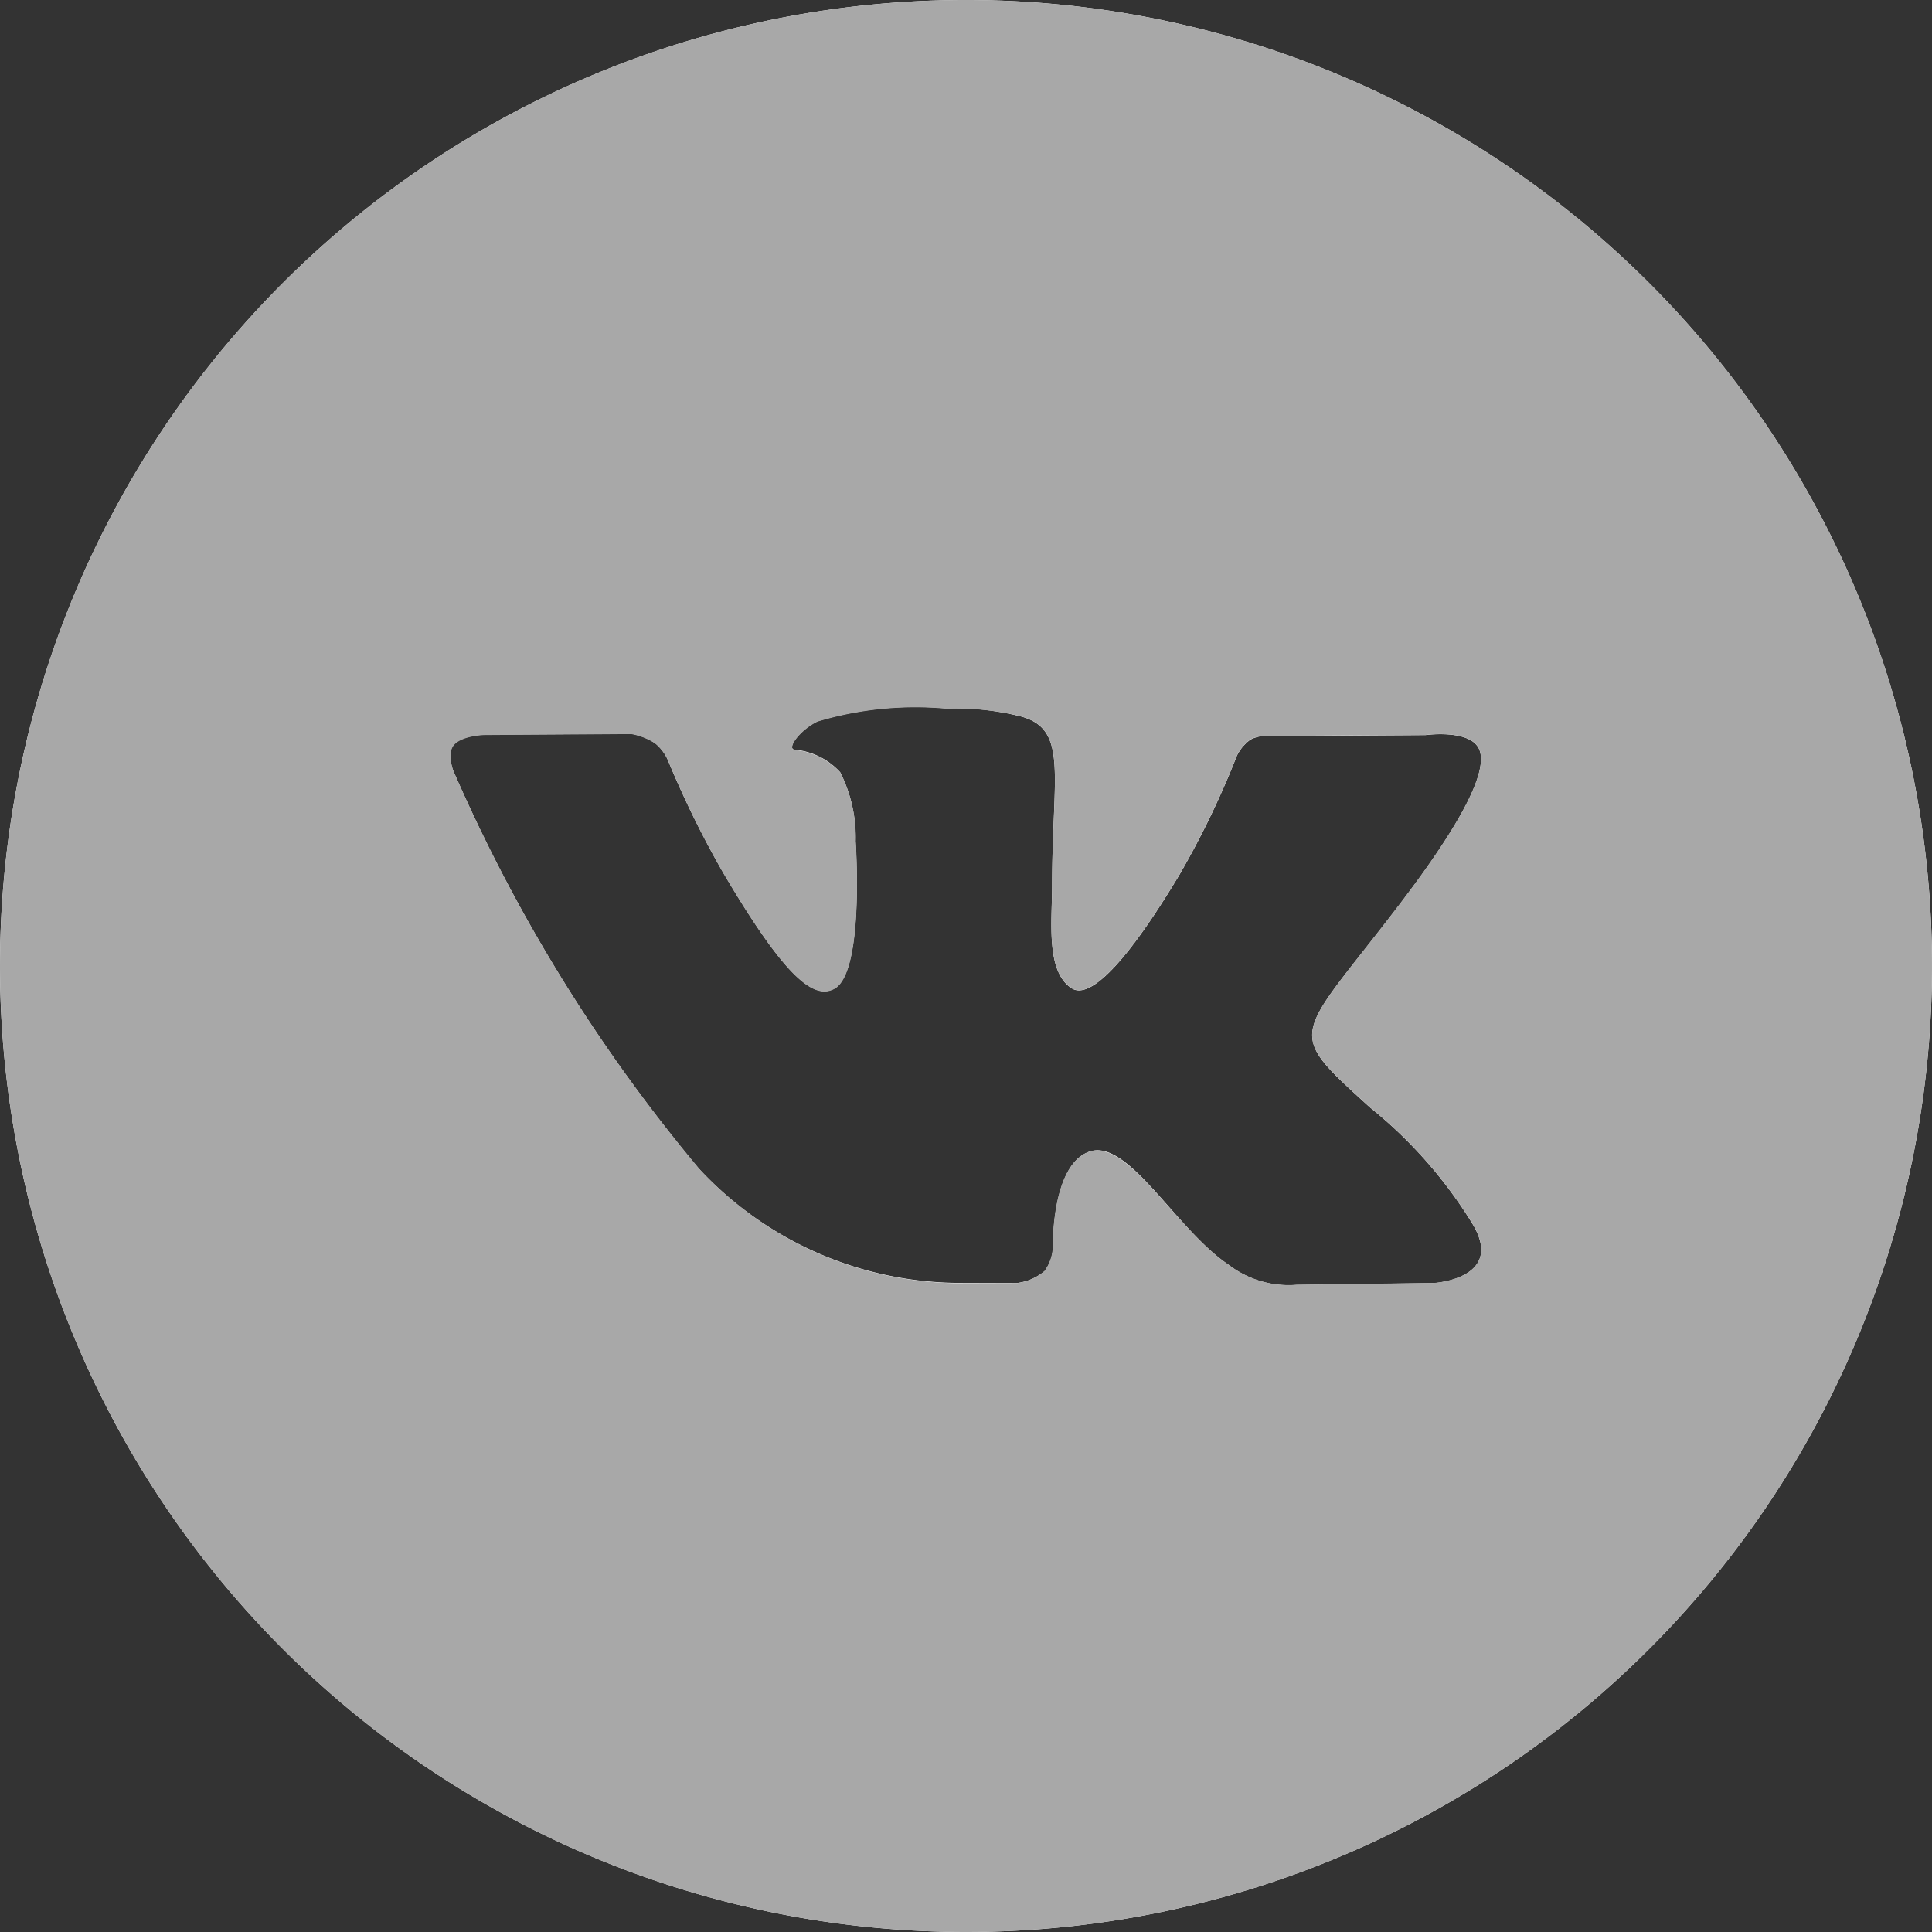 <svg xmlns="http://www.w3.org/2000/svg" width="30" height="30" viewBox="0 0 30 30">
  <rect x="0" y="0" width="30" height="30" fill="#333333" stroke="none"/>
  <g id="Векторный_смарт-объект" data-name="Векторный смарт-объект" transform="translate(-1195 -5741)">
    <g id="Векторный_смарт-объект-2" data-name="Векторный смарт-объект" transform="translate(1195 5741)">
      <g id="Page-1">
        <g id="Social_icons_inverted" data-name="Social icons inverted">
          <g id="White">
            <g id="VK">
              <path id="Combined-Shape" d="M0,15A15,15,0,1,1,15,30,15,15,0,0,1,0,15Zm15.785,4.923a.82.82,0,0,0,.437-.187.68.68,0,0,0,.13-.413s-.018-1.259.578-1.445,1.34,1.218,2.14,1.756a1.533,1.533,0,0,0,1.063.318l2.137-.029s1.117-.068.588-.93a7.047,7.047,0,0,0-1.589-1.8c-1.34-1.22-1.16-1.024.453-3.135.983-1.286,1.375-2.071,1.253-2.407s-.84-.236-.84-.236l-2.406.015a.557.557,0,0,0-.31.054.669.669,0,0,0-.213.253,13.581,13.581,0,0,1-.888,1.841c-1.072,1.786-1.5,1.88-1.675,1.77-.407-.259-.306-1.039-.306-1.593,0-1.731.268-2.452-.521-2.639A4.166,4.166,0,0,0,14.694,11a5.29,5.29,0,0,0-2,.2c-.274.131-.485.424-.356.441a1.088,1.088,0,0,1,.709.351,2.244,2.244,0,0,1,.238,1.069s.142,2.037-.331,2.29c-.324.174-.769-.181-1.724-1.8a14.96,14.96,0,0,1-.859-1.747.7.7,0,0,0-.2-.264,1,1,0,0,0-.37-.146l-2.286.014s-.344.01-.47.156c-.112.13-.009.4-.009.4a25.425,25.425,0,0,0,3.816,6.182,5.547,5.547,0,0,0,3.969,1.774Z" fill="#fff"/>
            </g>
          </g>
        </g>
      </g>
    </g>
    <path id="Color_Overlay" data-name="Color Overlay" d="M1195,5756a15,15,0,1,1,15,15A15,15,0,0,1,1195,5756Zm19.07,4.632a1.528,1.528,0,0,0,1.062.318l2.138-.029s1.118-.068.588-.93a7.05,7.05,0,0,0-1.589-1.8c-1.34-1.22-1.16-1.022.453-3.136.983-1.285,1.376-2.071,1.253-2.406s-.84-.236-.84-.236l-2.406.015a.56.56,0,0,0-.31.053.675.675,0,0,0-.213.253,13.565,13.565,0,0,1-.889,1.842c-1.07,1.785-1.5,1.88-1.674,1.769-.407-.259-.306-1.039-.306-1.593,0-1.73.268-2.451-.52-2.637a4.19,4.19,0,0,0-1.122-.11,5.3,5.3,0,0,0-2,.2c-.274.132-.485.424-.356.441a1.093,1.093,0,0,1,.71.351,2.253,2.253,0,0,1,.239,1.069s.141,2.037-.332,2.29c-.324.174-.769-.181-1.725-1.8a15.039,15.039,0,0,1-.857-1.748.725.725,0,0,0-.2-.264,1.014,1.014,0,0,0-.371-.145l-2.285.015s-.343.009-.469.156c-.112.129-.009.4-.009.4a25.343,25.343,0,0,0,3.818,6.18,5.543,5.543,0,0,0,3.967,1.775h.956a.824.824,0,0,0,.437-.187.681.681,0,0,0,.13-.413s-.017-1.259.578-1.445a.39.39,0,0,1,.109-.016C1212.609,5758.861,1213.318,5760.127,1214.07,5760.633Z" fill="#a8a8a8"/>
  </g>
</svg>
